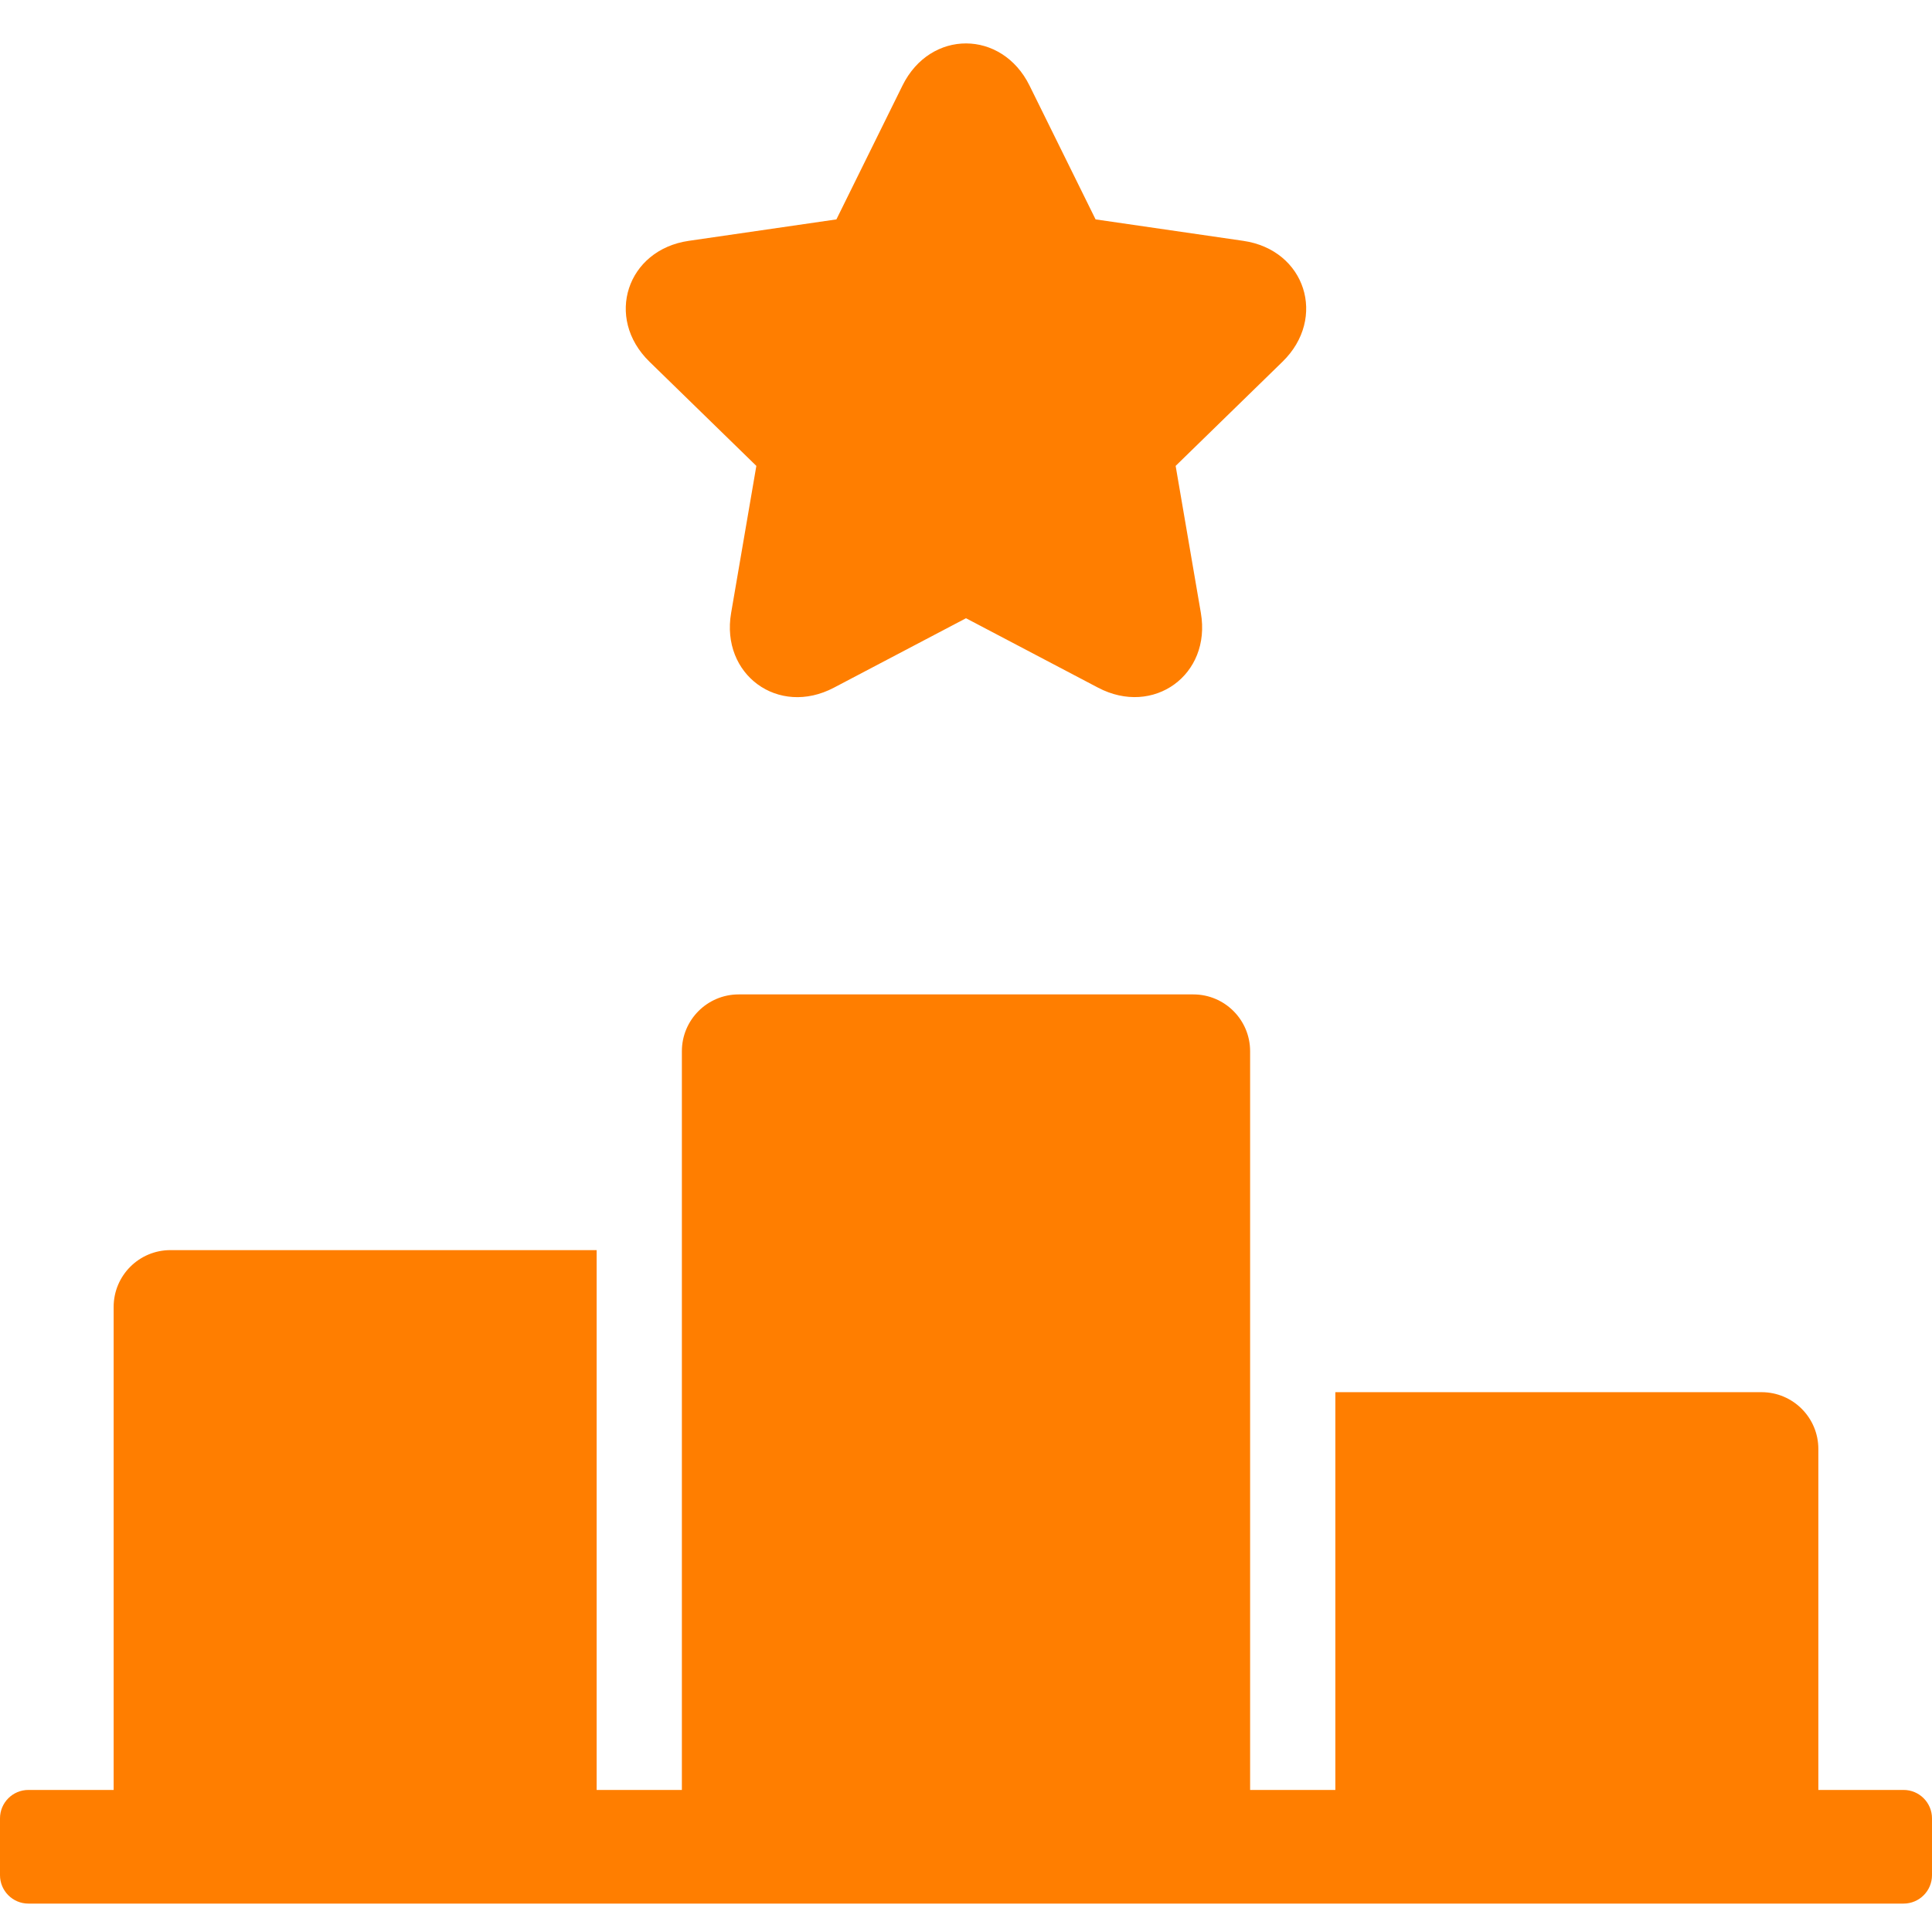 <?xml version="1.0" encoding="UTF-8"?> <svg xmlns="http://www.w3.org/2000/svg" xmlns:xlink="http://www.w3.org/1999/xlink" xmlns:svgjs="http://svgjs.com/svgjs" width="512" height="512" x="0" y="0" viewBox="0 0 68 66" style="enable-background:new 0 0 512 512" xml:space="preserve" class=""> <g> <path xmlns="http://www.w3.org/2000/svg" d="m100 118h3v-14h15c1.105 0 2 .895 2 2v12h3c.552 0 1 .448 1 1v2c0 .552-.448 1-1 1h-66c-.552 0-1-.448-1-1v-2c0-.552.448-1 1-1h3v-17c0-1.105.895-2 2-2h15v19h3v-26c0-1.105.895-2 2-2h16c1.105 0 2 .895 2 2zm-14.649-38.796c-1.96 1.031-3.99-.464-3.618-2.629l.888-5.177-3.762-3.667c-1.586-1.546-.792-3.938 1.382-4.254l5.198-.755 2.325-4.71c.98-1.986 3.5-1.97 4.472 0l2.325 4.71 5.198.755c2.192.318 2.955 2.72 1.382 4.254l-3.762 3.667.888 5.177c.374 2.183-1.674 3.651-3.618 2.629l-4.649-2.444z" transform="translate(-56 -56)" fill="#ff7e00" data-original="#000000" class=""></path> </g> </svg> 